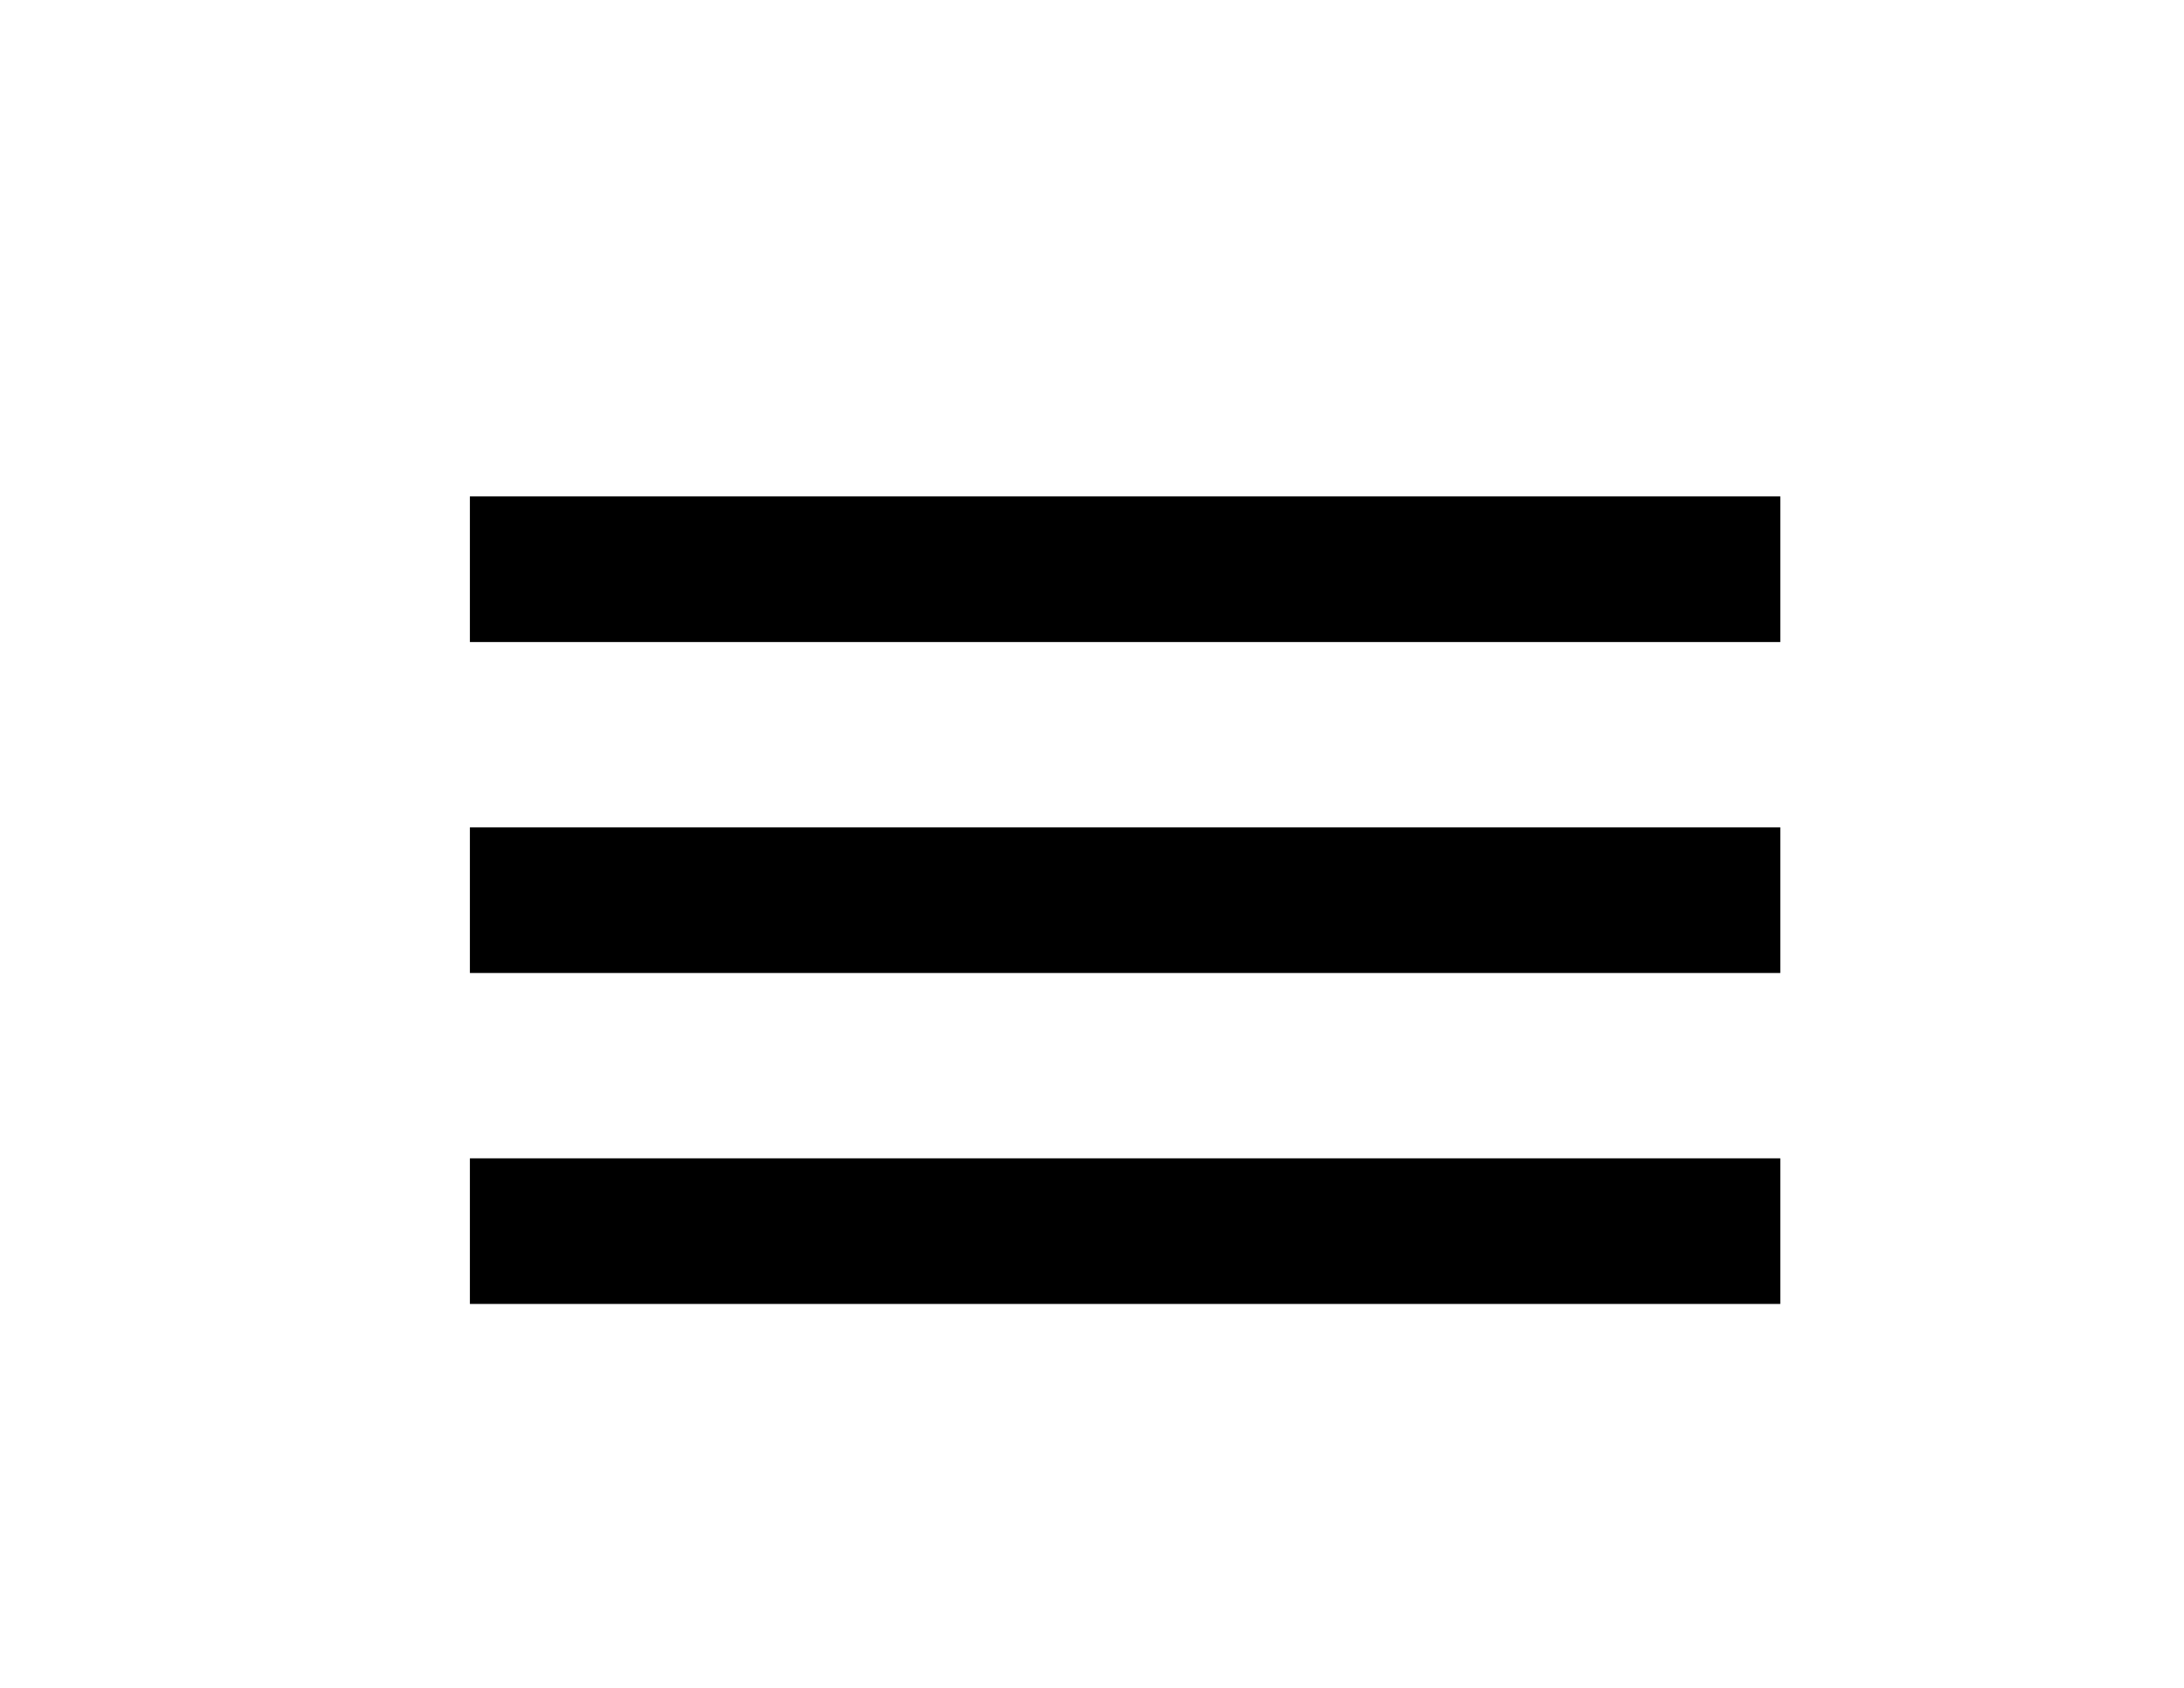 <?xml version="1.0" encoding="utf-8"?>
<!-- Generator: Adobe Illustrator 21.1.0, SVG Export Plug-In . SVG Version: 6.00 Build 0)  -->
<svg version="1.1" id="photos" xmlns="http://www.w3.org/2000/svg" xmlns:xlink="http://www.w3.org/1999/xlink" x="0px" y="0px"
	 viewBox="0 0 33 25.5" style="enable-background:new 0 0 33 25.5;" xml:space="preserve">
<g>
	<rect x="7.1" y="7.5" width="19.8" height="2.2"/>
	<rect x="7.1" y="12.5" width="19.8" height="2.2"/>
	<rect x="7.1" y="17.5" width="19.8" height="2.2"/>
</g>
</svg>
